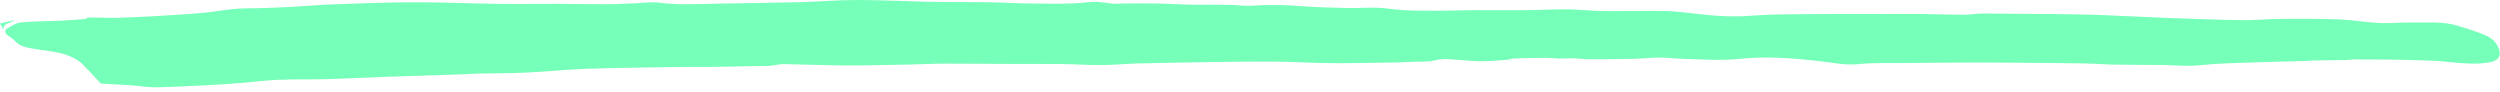 <svg width="406" height="15" viewBox="0 0 406 15" fill="none" xmlns="http://www.w3.org/2000/svg">
<g clip-path="url(#clip0_22_522)">
<path d="M2.34 3.27C1.6 3.44 0.86 3.62 0 3.82C0.19 4.15 0.37 4.46 0.55 4.77C0.52 3.64 1.79 3.82 2.34 3.27ZM14.24 2.87C14.18 2.9 13.99 3.08 13.79 3.09C12.47 3.2 11.15 3.3 9.83 3.36C7.68 3.46 5.52 3.44 3.4 3.64C2.61 3.72 1.85 4.23 1.16 4.64C0.72 4.9 0.74 5.32 1.16 5.66C1.6 6 2.12 6.3 2.48 6.7C3.03 7.31 3.78 7.6 4.6 7.76C5.83 8.01 7.09 8.15 8.34 8.35C10.33 8.66 12.2 9.19 13.53 10.55C14.53 11.57 15.48 12.62 16.38 13.57C16.95 13.6 17.41 13.63 17.88 13.66C18.99 13.72 20.11 13.76 21.21 13.84C22.58 13.94 23.95 14.2 25.31 14.18C28.2 14.13 31.09 13.96 33.98 13.82C35.68 13.73 37.37 13.62 39.06 13.48C41.09 13.32 43.12 13.05 45.16 12.96C47.71 12.85 50.26 12.93 52.81 12.86C56.26 12.76 59.7 12.58 63.15 12.46C67.32 12.31 71.48 12.19 75.65 12.05C76.34 12.03 77.03 11.96 77.71 11.95C80.29 11.89 82.87 11.91 85.44 11.79C88.67 11.64 91.89 11.3 95.12 11.18C99.6 11.02 104.1 10.98 108.58 10.9C110.55 10.87 112.51 10.9 114.48 10.88C117.03 10.85 119.58 10.79 122.13 10.74C123.09 10.72 124.05 10.74 125 10.69C125.75 10.64 126.49 10.4 127.24 10.41C130.59 10.46 133.93 10.61 137.28 10.63C140.79 10.64 144.29 10.54 147.8 10.48C149.6 10.45 151.39 10.34 153.19 10.33C156.64 10.33 160.09 10.37 163.54 10.38C166.44 10.39 169.33 10.36 172.23 10.4C174.45 10.42 176.67 10.58 178.88 10.57C180.81 10.56 182.73 10.35 184.65 10.31C188.65 10.21 192.66 10.14 196.66 10.08C200.25 10.03 203.83 9.98 207.42 10.01C209.86 10.03 212.29 10.19 214.73 10.24C216.66 10.28 218.6 10.26 220.53 10.24C222.65 10.22 224.78 10.18 226.9 10.14C227.69 10.12 228.48 10.08 229.27 10.04C230.54 9.98 231.88 10.09 233.06 9.79C233.97 9.55 234.79 9.59 235.65 9.64C237.08 9.72 238.5 9.89 239.93 9.94C240.91 9.98 241.89 9.9 242.87 9.85C243.56 9.82 244.25 9.76 244.94 9.69C245.25 9.66 245.55 9.5 245.86 9.49C247.63 9.44 249.41 9.4 251.19 9.39C251.82 9.39 252.45 9.5 253.07 9.51C253.81 9.51 254.55 9.44 255.28 9.46C256.18 9.48 257.08 9.62 257.98 9.62C260.42 9.62 262.86 9.62 265.3 9.56C266.7 9.53 268.1 9.35 269.5 9.35C270.79 9.35 272.07 9.52 273.36 9.56C276.45 9.64 279.54 9.87 282.64 9.55C286.91 9.11 291.17 9.44 295.42 9.92C297.56 10.16 299.64 10.64 301.88 10.41C304.3 10.16 306.77 10.27 309.21 10.24C311.31 10.21 313.4 10.2 315.5 10.18C317.49 10.17 319.48 10.15 321.46 10.15C323.18 10.15 324.9 10.17 326.62 10.18C329.33 10.2 332.04 10.22 334.75 10.25C336.55 10.27 338.34 10.3 340.14 10.35C341.07 10.37 342 10.48 342.93 10.49C345.6 10.53 348.27 10.54 350.95 10.55C353.02 10.55 355.07 10.83 357.18 10.6C360.13 10.28 363.13 10.25 366.12 10.13C368.93 10.02 371.74 9.98 374.55 9.9C374.84 9.9 375.12 9.84 375.41 9.83C375.85 9.81 376.29 9.81 376.73 9.81C378.17 9.79 379.61 9.78 381.05 9.75C381.36 9.75 381.68 9.66 381.99 9.66C384.11 9.66 386.23 9.66 388.36 9.68C390.43 9.71 392.5 9.79 394.57 9.84C397.84 9.92 401.08 10.73 404.4 10.1C405.4 9.91 406.06 9.39 405.95 8.53C405.79 7.33 405.01 6.37 403.82 5.82C402.36 5.14 400.74 4.68 399.15 4.19C396.75 3.44 394.21 3.69 391.72 3.65C389.97 3.62 388.21 3.82 386.47 3.74C384.25 3.63 382.04 3.24 379.82 3.15C376.69 3.03 373.54 3.04 370.41 3.06C368.36 3.07 366.31 3.3 364.27 3.27C360.12 3.21 355.98 3.06 351.83 2.91C348.22 2.78 344.61 2.56 341 2.43C338.37 2.34 335.73 2.31 333.1 2.28C329.54 2.24 325.98 2.22 322.41 2.2C322.12 2.2 321.83 2.18 321.55 2.2C320.62 2.26 319.7 2.41 318.78 2.4C316.31 2.38 313.84 2.29 311.36 2.26C309.61 2.24 307.87 2.27 306.12 2.27C301.7 2.27 297.28 2.26 292.87 2.3C290.08 2.33 287.27 2.32 284.5 2.55C281.61 2.79 278.78 2.61 275.93 2.29C274.12 2.09 272.3 1.83 270.48 1.79C267.08 1.72 263.67 1.83 260.27 1.79C258.39 1.77 256.5 1.54 254.62 1.52C252.34 1.5 250.05 1.63 247.77 1.65C244.87 1.68 241.98 1.65 239.08 1.65C237.38 1.65 235.68 1.74 233.98 1.75C232.05 1.75 230.12 1.75 228.19 1.67C226.68 1.6 225.19 1.32 223.68 1.26C222.07 1.2 220.45 1.33 218.84 1.3C216.21 1.24 213.57 1.18 210.95 0.98C208.48 0.79 206.03 0.72 203.55 0.92C202.28 1.02 200.97 0.81 199.68 0.79C197.43 0.76 195.18 0.79 192.93 0.75C191.23 0.72 189.53 0.59 187.84 0.57C185.72 0.54 183.6 0.53 181.48 0.6C179.94 0.65 178.52 0.14 176.88 0.34C174.12 0.68 171.26 0.59 168.45 0.58C165.74 0.58 163.04 0.41 160.33 0.36C157.12 0.31 153.91 0.34 150.7 0.29C146.8 0.2 142.93 0 139.05 0C136.02 0 133 0.27 129.97 0.35C125.46 0.46 120.94 0.52 116.43 0.59C113.32 0.64 110.21 0.86 107.09 0.44C105.81 0.27 104.45 0.49 103.13 0.54C101.55 0.59 99.96 0.69 98.38 0.69C95.89 0.69 93.4 0.63 90.91 0.62C87.45 0.61 83.99 0.67 80.54 0.62C76.13 0.56 71.72 0.36 67.31 0.37C62.95 0.37 58.59 0.55 54.23 0.7C51.68 0.79 49.14 1.03 46.6 1.15C44.4 1.26 42.19 1.35 39.98 1.36C38.25 1.36 36.58 1.62 34.88 1.86C32.57 2.2 30.2 2.31 27.85 2.46C25.12 2.64 22.39 2.77 19.65 2.88C18.54 2.93 17.43 2.87 16.32 2.86C15.67 2.86 15.03 2.86 14.23 2.86" fill="#75FFB9"/>
</g>
<defs>
<clipPath id="clip0_22_522">
<rect width="405.97" height="14.2" fill="white"/>
</clipPath>
</defs>
</svg>
